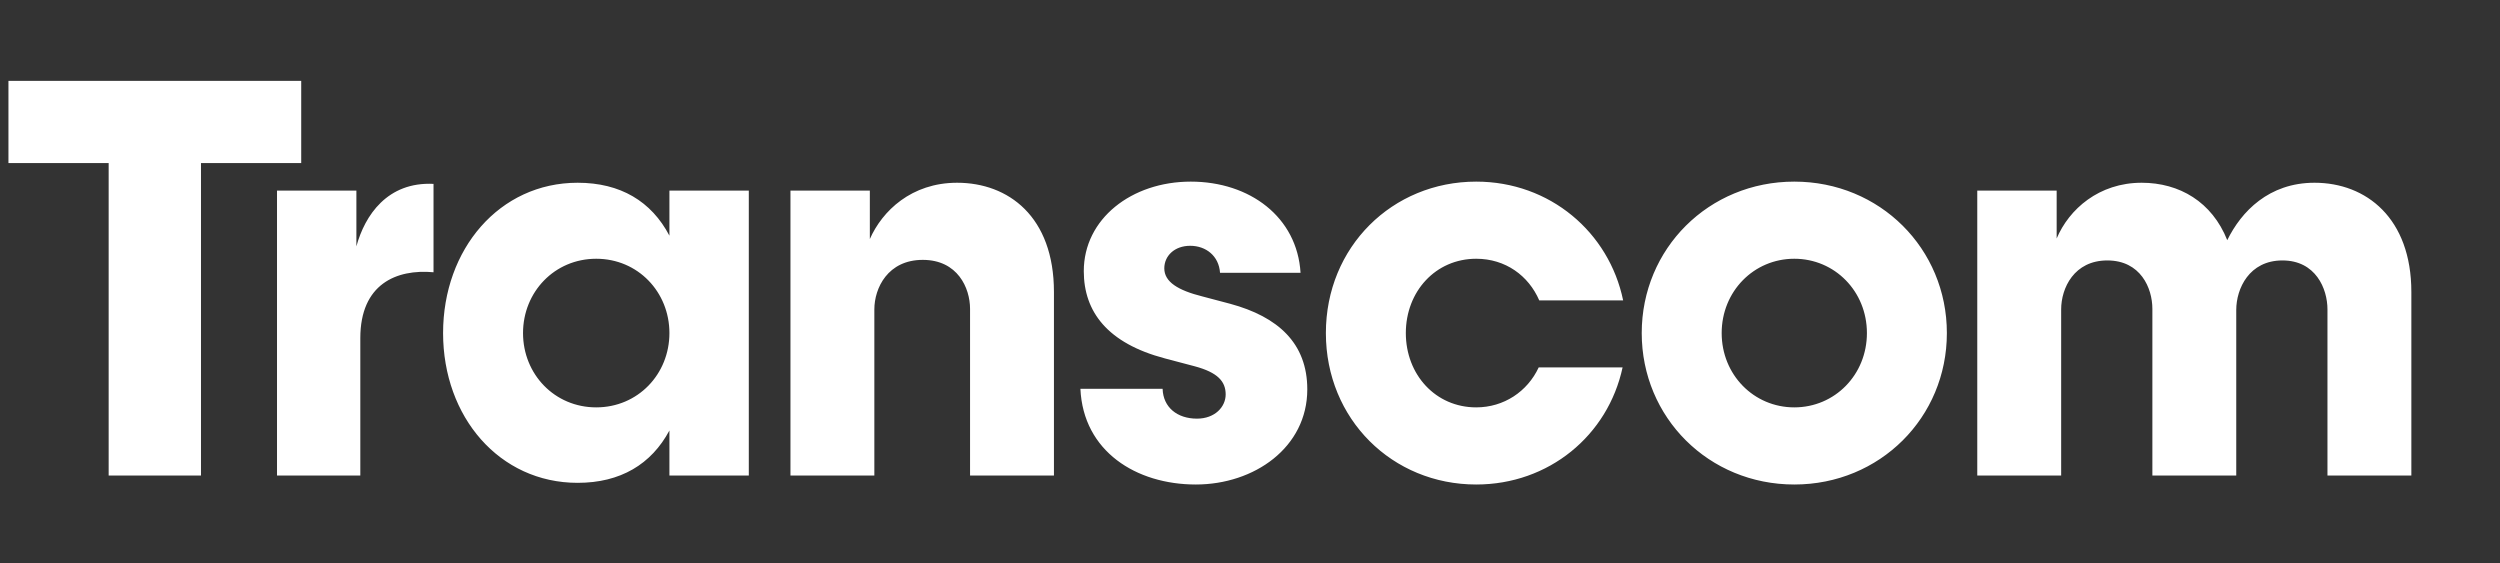 <svg width="142" height="32" viewBox="0 0 142 32" fill="none" xmlns="http://www.w3.org/2000/svg">
<rect x="0" y="0" width="142" height="32" fill="#333333" stroke="none"/>
<path d="M17.109 9.261H11.416V27.009H6.172V9.261H0.48V4.592H17.109V9.261ZM24.624 10.444V15.464C22.513 15.273 20.466 16.136 20.466 19.206V27.009H15.734V10.828H20.243V13.993C20.722 12.235 22.001 10.316 24.624 10.444ZM38.023 10.828H42.532V27.009H38.023V24.451C36.999 26.369 35.241 27.425 32.81 27.425C28.365 27.425 25.167 23.683 25.167 18.918C25.167 14.153 28.365 10.38 32.81 10.38C35.241 10.38 36.999 11.435 38.023 13.386V10.828ZM38.023 18.918C38.023 16.584 36.232 14.697 33.865 14.697C31.499 14.697 29.708 16.584 29.708 18.918C29.708 21.253 31.499 23.139 33.865 23.139C36.232 23.139 38.023 21.253 38.023 18.918ZM59.864 16.584V27.009H55.099V17.543C55.099 16.36 54.396 14.761 52.413 14.761C50.43 14.761 49.663 16.36 49.663 17.575V27.009H44.898V10.828H49.407V13.578C50.111 11.979 51.773 10.38 54.364 10.38C57.274 10.38 59.864 12.299 59.864 16.584ZM74.254 22.116C74.254 25.41 71.249 27.52 67.923 27.52C64.533 27.52 61.527 25.634 61.367 22.084H66.036C66.068 23.139 66.868 23.779 67.987 23.779C69.01 23.779 69.618 23.108 69.618 22.404C69.618 21.668 69.17 21.157 67.859 20.805L66.164 20.357C62.902 19.494 61.559 17.703 61.559 15.401C61.559 12.427 64.277 10.316 67.635 10.316C70.993 10.316 73.679 12.331 73.871 15.496H69.298C69.234 14.537 68.498 13.961 67.603 13.961C66.708 13.961 66.132 14.537 66.132 15.241C66.132 16.008 66.9 16.488 68.306 16.84L69.874 17.255C72.592 17.991 74.254 19.494 74.254 22.116ZM79.851 18.918C79.851 21.285 81.546 23.139 83.848 23.139C85.415 23.139 86.758 22.244 87.398 20.869H92.163C91.331 24.738 87.973 27.52 83.848 27.52C79.083 27.52 75.31 23.811 75.31 18.918C75.31 14.025 79.083 10.316 83.848 10.316C88.037 10.316 91.395 13.194 92.195 17.064H87.43C86.822 15.656 85.511 14.697 83.848 14.697C81.546 14.697 79.851 16.552 79.851 18.918ZM110.582 18.918C110.582 23.715 106.777 27.52 101.916 27.52C97.055 27.52 93.25 23.715 93.25 18.918C93.25 14.121 97.055 10.316 101.916 10.316C106.777 10.316 110.582 14.121 110.582 18.918ZM106.041 18.918C106.041 16.552 104.219 14.697 101.916 14.697C99.614 14.697 97.791 16.552 97.791 18.918C97.791 21.285 99.614 23.139 101.916 23.139C104.219 23.139 106.041 21.285 106.041 18.918ZM136.965 16.584V27.009H132.2V17.575C132.2 16.392 131.528 14.793 129.642 14.793C127.755 14.793 127.019 16.392 127.019 17.607V27.009H122.255V17.543C122.255 16.36 121.583 14.793 119.696 14.793C117.81 14.793 117.074 16.36 117.074 17.575V27.009H112.309V10.828H116.818V13.546C117.522 11.883 119.217 10.38 121.647 10.38C123.79 10.38 125.644 11.467 126.508 13.642C127.307 12.011 128.874 10.38 131.464 10.38C134.406 10.38 136.965 12.395 136.965 16.584Z" fill="white"/>
</svg>
